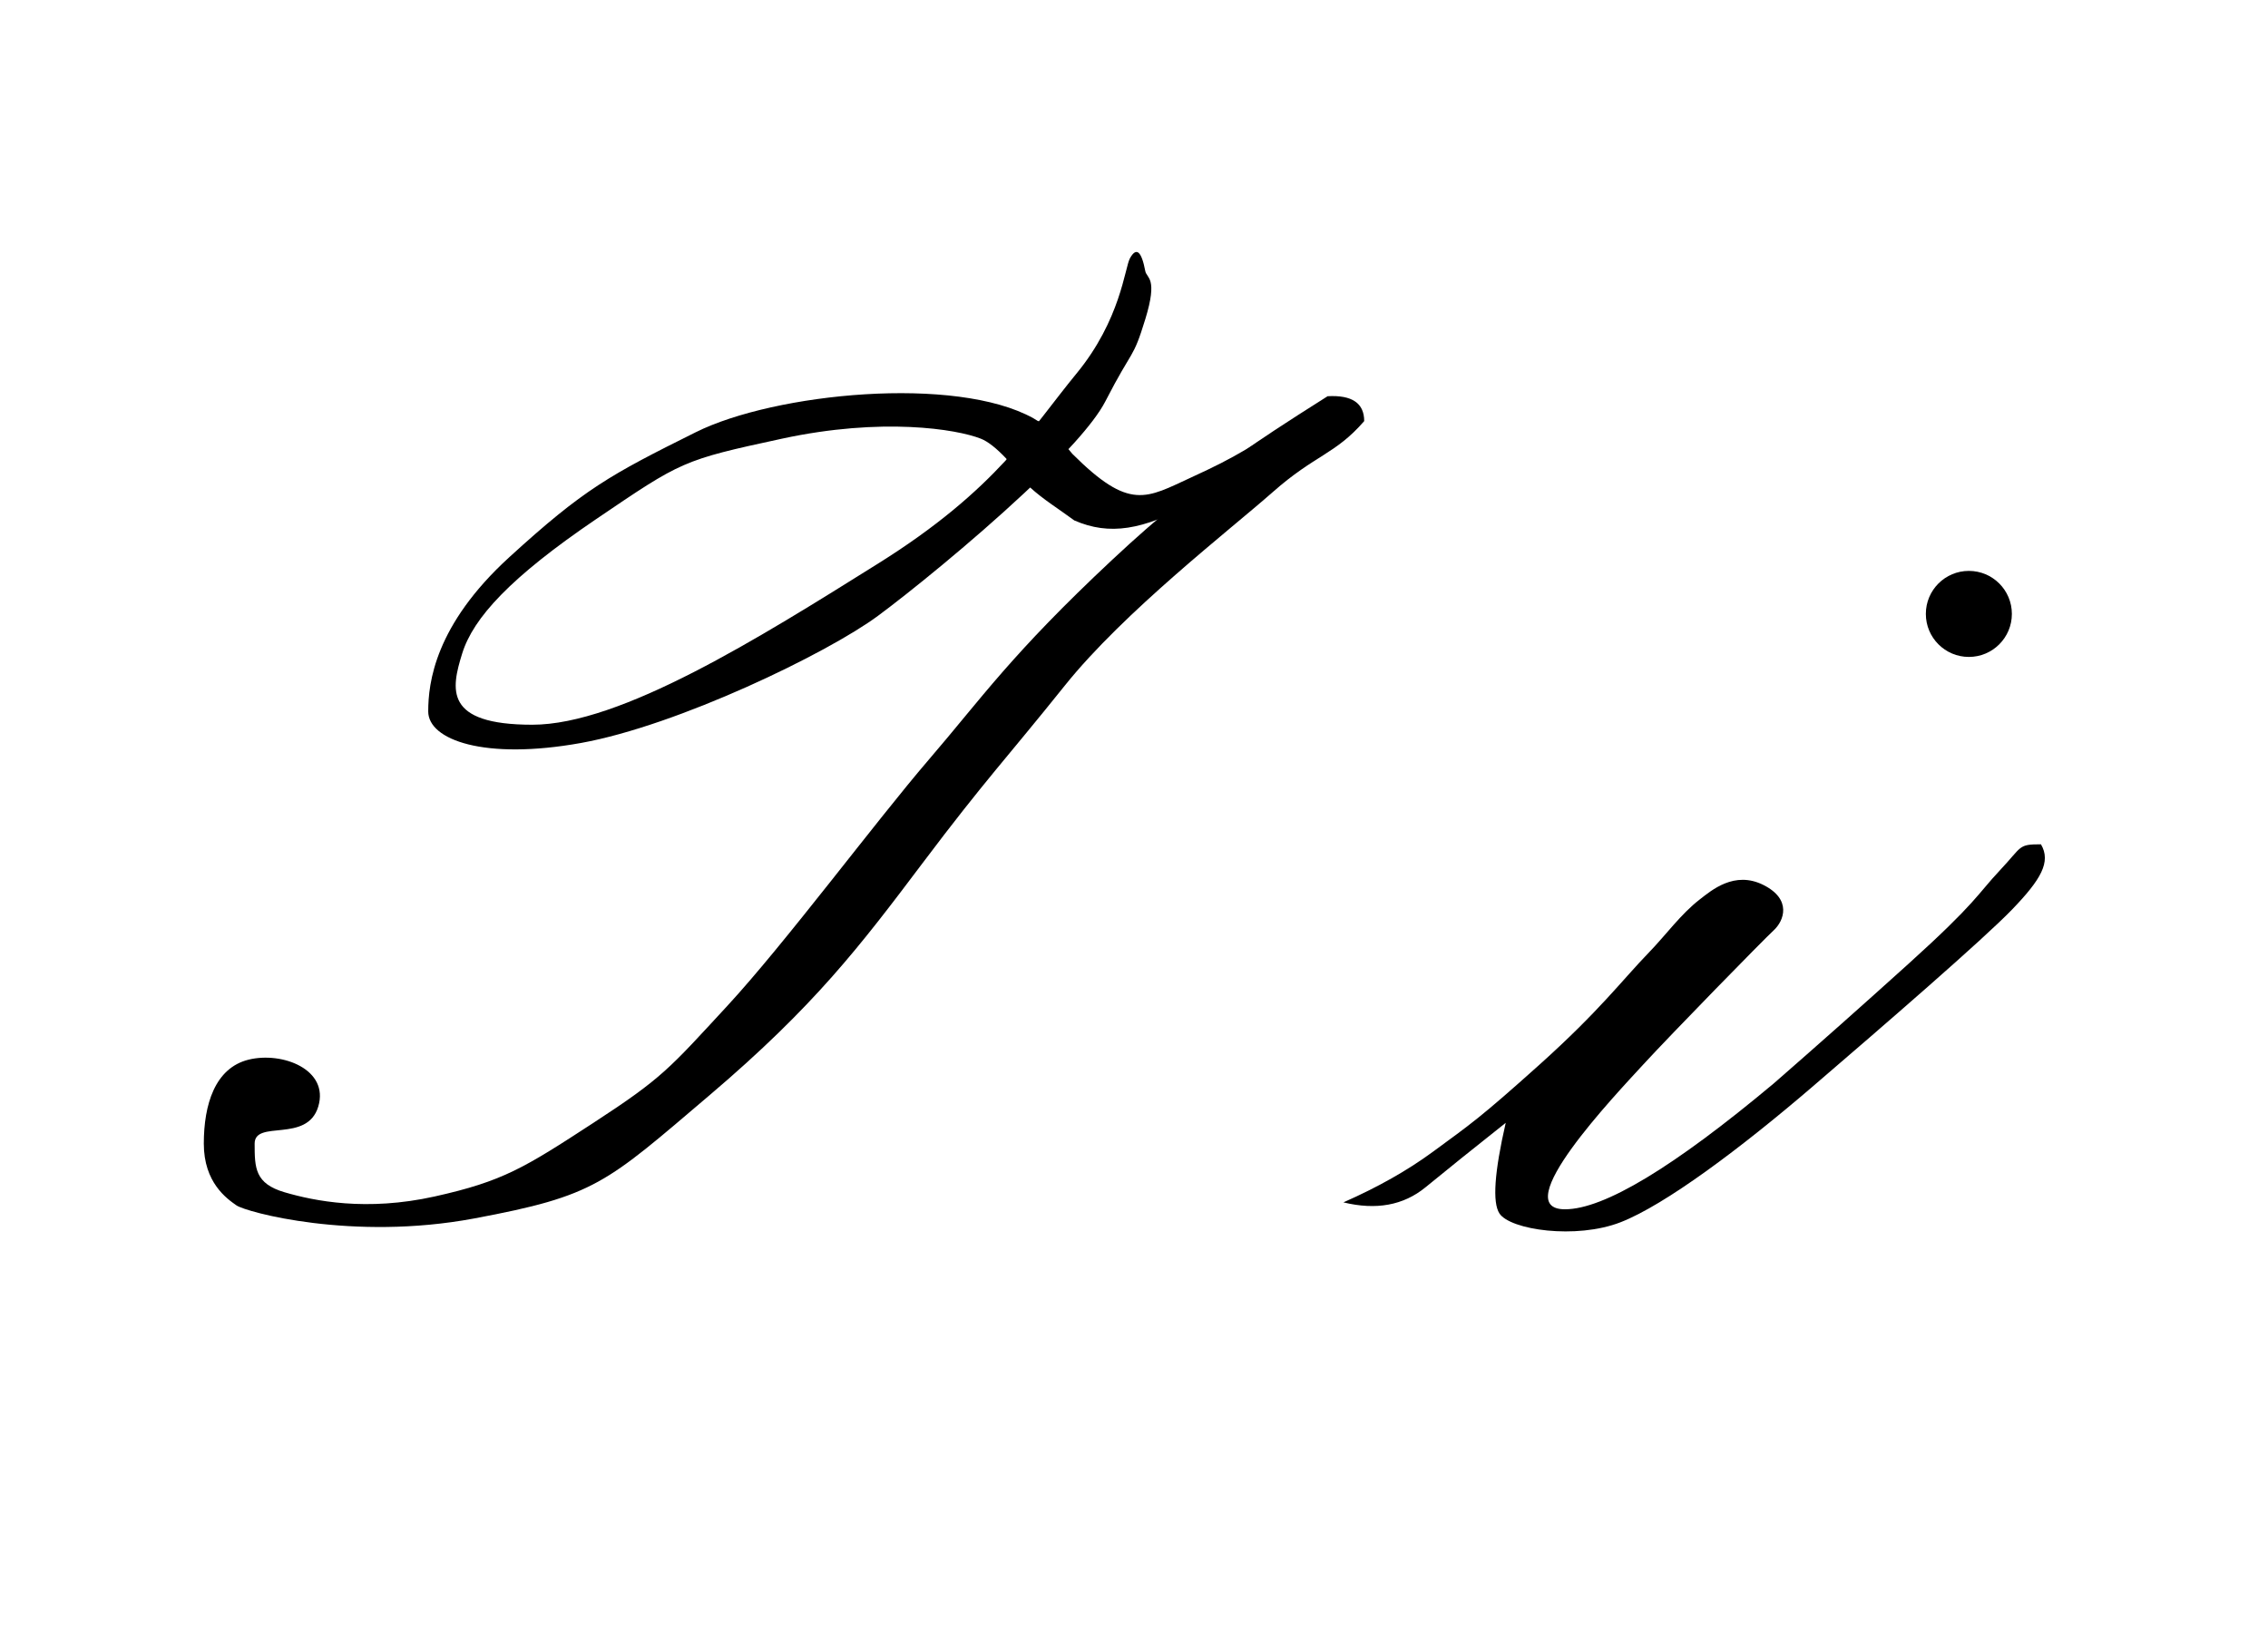 <?xml version="1.0" encoding="UTF-8"?>
<svg width="58px" height="42px" viewBox="0 0 58 42" version="1.1" xmlns="http://www.w3.org/2000/svg" xmlns:xlink="http://www.w3.org/1999/xlink">
    <!-- Generator: Sketch 57.1 (83088) - https://sketch.com -->
    <title>Card Set</title>
    <desc>Created with Sketch.</desc>
    <g id="Card-Set" stroke="none" stroke-width="1" fill="none" fill-rule="evenodd">
        <g id="char" transform="translate(5, 6)" fill="#000000">
            <g id="min-01" transform="translate(29.355, 8.592)">
                <path d="M0,16.157 C0.877,15.771 1.638,15.341 2.282,14.868 C3.248,14.158 3.474,14.018 5.018,12.632 C6.563,11.245 7.129,10.472 7.819,9.76 C8.247,9.319 8.626,8.787 9.113,8.41 C9.412,8.179 9.998,7.669 10.739,8.039 C11.48,8.41 11.264,8.96 11.006,9.198 C10.748,9.435 8.396,11.84 7.668,12.632 C6.941,13.424 4.174,16.334 5.666,16.334 C6.661,16.334 8.441,15.261 11.006,13.115 C12.134,12.131 13.282,11.112 14.448,10.059 C16.198,8.479 16.211,8.279 16.79,7.664 C17.369,7.049 17.246,7 17.839,7 C18.103,7.45 17.839,7.901 17.102,8.666 C16.365,9.431 13.82,11.633 11.991,13.203 C10.162,14.773 8.23,16.22 7.089,16.665 C5.948,17.109 4.266,16.861 3.991,16.441 C3.807,16.161 3.861,15.388 4.151,14.123 C3.346,14.761 2.662,15.311 2.099,15.772 C1.536,16.233 0.837,16.361 0,16.157 Z" id="Path-2"></path>
                <circle id="Oval" cx="15.995" cy="1.108" r="1.1"></circle>
            </g>
            <g id="maj-01">
                <path d="M22.323,5.486 L22.421,5.604 C23.896,7.077 24.308,6.741 25.473,6.205 C26.638,5.67 26.908,5.486 28.805,4.267 L29.571,4.634 C27.417,6.257 26.835,6.428 25.645,7.052 C25.616,7.067 25.503,6.862 25.473,6.878 C24.227,7.551 23.377,7.703 22.473,7.309 C22.054,7.001 21.679,6.772 21.345,6.467 L21.188,6.615 C19.834,7.881 18.216,9.185 17.453,9.749 C16.152,10.711 12.334,12.553 9.861,13 C7.387,13.447 5.951,12.922 5.951,12.194 C5.951,11.466 6.12,9.987 8.027,8.247 C9.934,6.507 10.592,6.148 12.796,5.052 C14.811,4.049 19.443,3.59 21.43,4.698 L21.544,4.768 L21.571,4.771 L21.679,4.634 C21.969,4.264 22.238,3.907 22.522,3.562 C23.661,2.183 23.764,0.845 23.896,0.606 C24.06,0.31 24.191,0.419 24.289,0.934 C24.325,1.121 24.617,1.096 24.289,2.162 C23.962,3.227 23.987,2.864 23.266,4.267 C23.116,4.557 22.836,4.921 22.473,5.324 L22.323,5.486 Z M15,5.218 C12.443,5.77 12.439,5.789 10.245,7.276 C8.052,8.764 7.103,9.801 6.82,10.711 C6.537,11.621 6.346,12.534 8.612,12.534 C10.877,12.534 14.399,10.325 17.453,8.414 C18.981,7.459 19.963,6.591 20.706,5.789 L20.739,5.752 L20.738,5.733 C20.481,5.46 20.262,5.289 20.081,5.218 C19.462,4.974 17.557,4.666 15,5.218 Z" id="Shape"></path>
                <path d="M1.359,21.099 C0.496,21.311 0.212,22.249 0.212,23.247 C0.212,24.244 0.799,24.653 1.047,24.826 C1.295,24.998 4.014,25.742 7.123,25.161 C10.232,24.579 10.475,24.28 13.152,22.003 C15.829,19.726 16.991,18.2 18.593,16.073 C20.195,13.945 20.724,13.413 22.236,11.526 C23.748,9.639 26.463,7.543 27.549,6.584 C28.634,5.625 29.145,5.625 29.887,4.769 C29.887,4.31 29.575,4.098 28.951,4.133 C27.87,4.815 27.156,5.285 26.809,5.543 C25.555,6.476 24.668,7.17 23.447,8.312 C20.854,10.738 20.111,11.848 18.75,13.43 C17.39,15.013 15.083,18.118 13.598,19.726 C12.112,21.334 11.945,21.563 10.176,22.715 C8.407,23.867 7.864,24.209 6.117,24.598 C4.37,24.986 3.037,24.713 2.278,24.491 C1.519,24.268 1.512,23.869 1.512,23.247 C1.512,22.625 2.855,23.245 3.139,22.299 C3.423,21.353 2.222,20.887 1.359,21.099 Z" id="Path"></path>
            </g>
        </g>
    </g>
</svg>